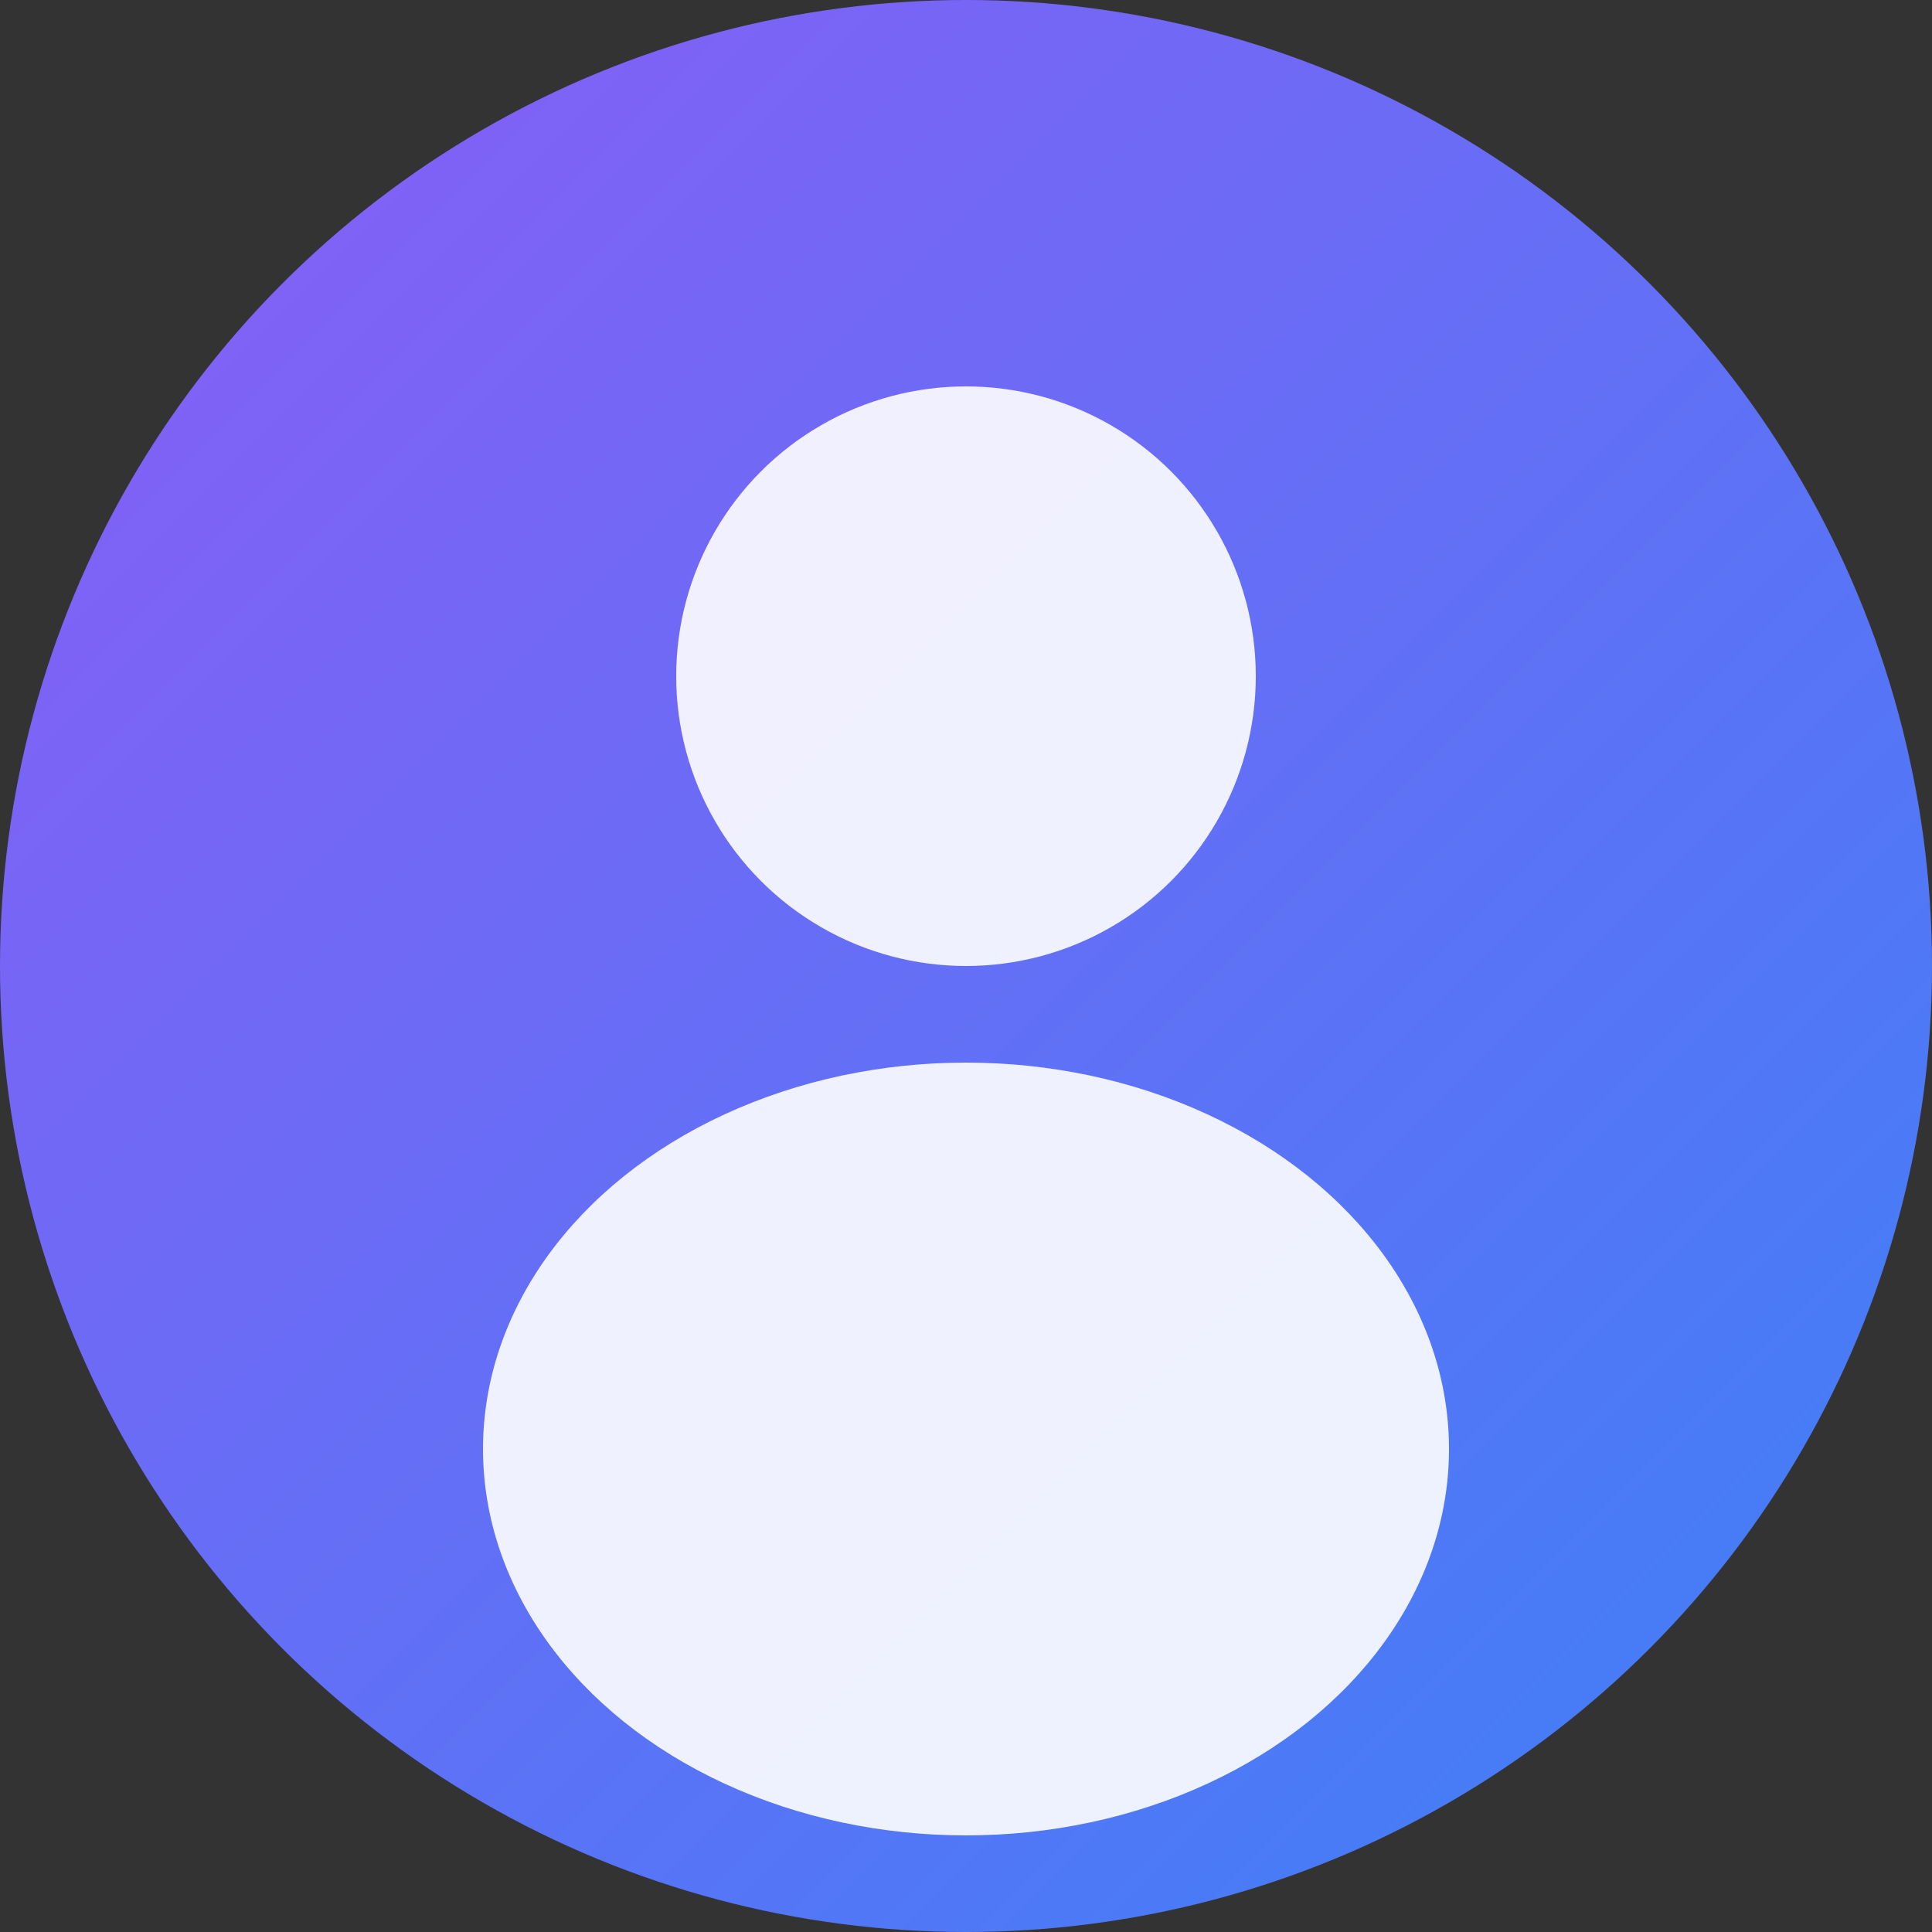 <svg xmlns="http://www.w3.org/2000/svg" width="100" height="100" viewBox="0 0 100 100">
  <rect x="0" y="0" width="100" height="100" fill="#333333" stroke="none"/>
  <defs>
    <linearGradient id="grad1" x1="0%" y1="0%" x2="100%" y2="100%">
      <stop offset="0%" style="stop-color:rgb(139,92,246);stop-opacity:1" />
      <stop offset="100%" style="stop-color:rgb(59,130,246);stop-opacity:1" />
    </linearGradient>
  </defs>
  <circle cx="50" cy="50" r="50" fill="url(#grad1)"/>
  <circle cx="50" cy="35" r="15" fill="white" opacity="0.9"/>
  <ellipse cx="50" cy="75" rx="25" ry="20" fill="white" opacity="0.9"/>
</svg>
